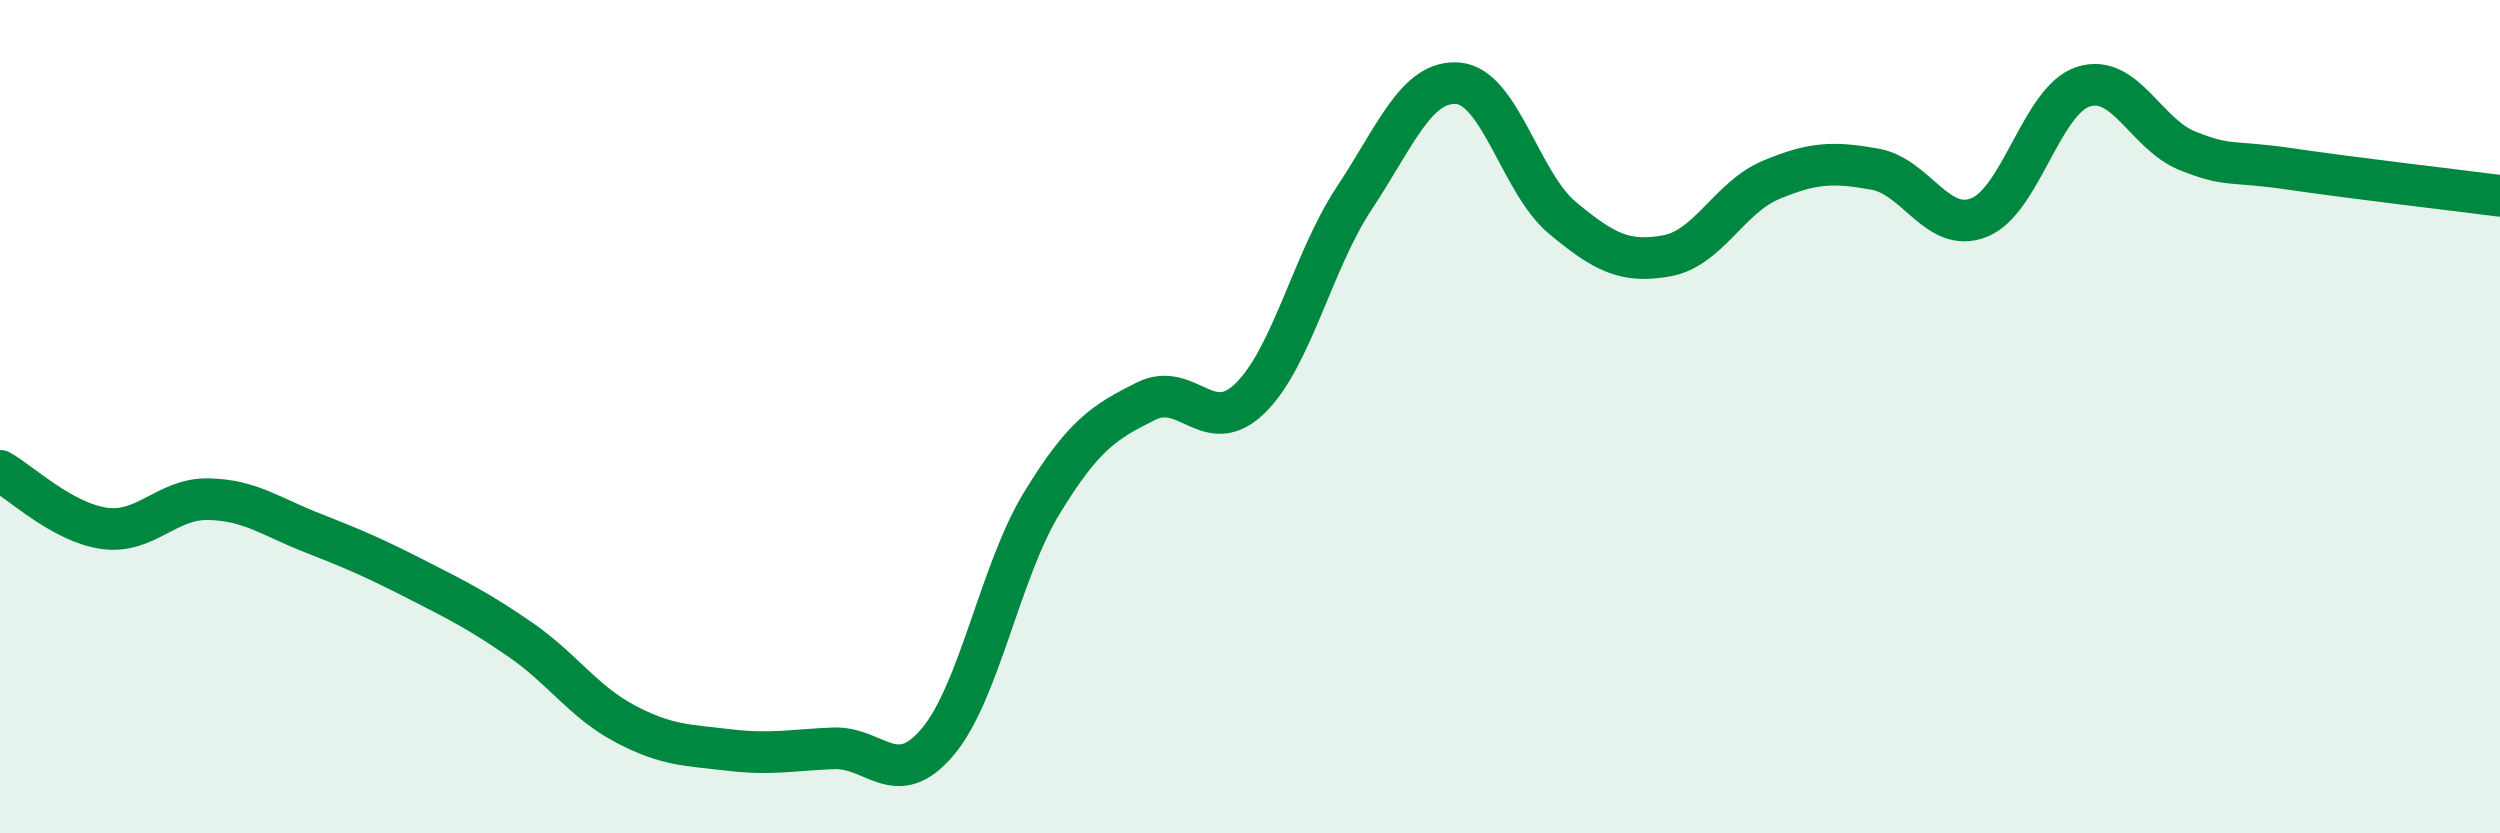
    <svg width="60" height="20" viewBox="0 0 60 20" xmlns="http://www.w3.org/2000/svg">
      <path
        d="M 0,11.3 C 0.5,11.58 1.5,12.54 2.5,12.68 C 3.5,12.82 4,11.96 5,11.98 C 6,12 6.5,12.4 7.5,12.79 C 8.5,13.18 9,13.4 10,13.91 C 11,14.42 11.5,14.67 12.5,15.36 C 13.5,16.05 14,16.84 15,17.37 C 16,17.9 16.5,17.88 17.5,18 C 18.5,18.12 19,18 20,17.96 C 21,17.92 21.5,18.99 22.5,17.81 C 23.5,16.63 24,13.72 25,12.08 C 26,10.44 26.5,10.13 27.5,9.63 C 28.5,9.13 29,10.53 30,9.56 C 31,8.59 31.5,6.27 32.5,4.76 C 33.5,3.25 34,1.91 35,2 C 36,2.09 36.5,4.4 37.5,5.23 C 38.5,6.06 39,6.32 40,6.14 C 41,5.96 41.5,4.74 42.5,4.32 C 43.5,3.9 44,3.88 45,4.06 C 46,4.24 46.5,5.62 47.5,5.22 C 48.5,4.82 49,2.4 50,2.08 C 51,1.76 51.5,3.22 52.5,3.62 C 53.5,4.02 53.5,3.84 55,4.06 C 56.5,4.28 59,4.57 60,4.7L60 20L0 20Z"
        fill="#008740"
        opacity="0.1"
        stroke-linecap="round"
        stroke-linejoin="round"
      />
      <path
        d="M 0,11.3 C 0.5,11.58 1.5,12.54 2.5,12.68 C 3.5,12.82 4,11.96 5,11.98 C 6,12 6.5,12.4 7.5,12.79 C 8.5,13.18 9,13.4 10,13.91 C 11,14.42 11.5,14.67 12.5,15.36 C 13.5,16.05 14,16.84 15,17.37 C 16,17.9 16.5,17.88 17.5,18 C 18.5,18.12 19,18 20,17.96 C 21,17.92 21.5,18.99 22.5,17.81 C 23.5,16.63 24,13.72 25,12.08 C 26,10.44 26.5,10.13 27.5,9.63 C 28.5,9.13 29,10.53 30,9.56 C 31,8.59 31.5,6.27 32.5,4.76 C 33.5,3.25 34,1.91 35,2 C 36,2.09 36.5,4.4 37.5,5.23 C 38.5,6.06 39,6.32 40,6.14 C 41,5.96 41.5,4.74 42.5,4.32 C 43.5,3.9 44,3.88 45,4.06 C 46,4.24 46.5,5.62 47.5,5.22 C 48.5,4.82 49,2.4 50,2.08 C 51,1.76 51.5,3.22 52.5,3.62 C 53.5,4.02 53.5,3.84 55,4.06 C 56.5,4.28 59,4.57 60,4.7"
        stroke="#008740"
        stroke-width="1"
        fill="none"
        stroke-linecap="round"
        stroke-linejoin="round"
      />
    </svg>
  
